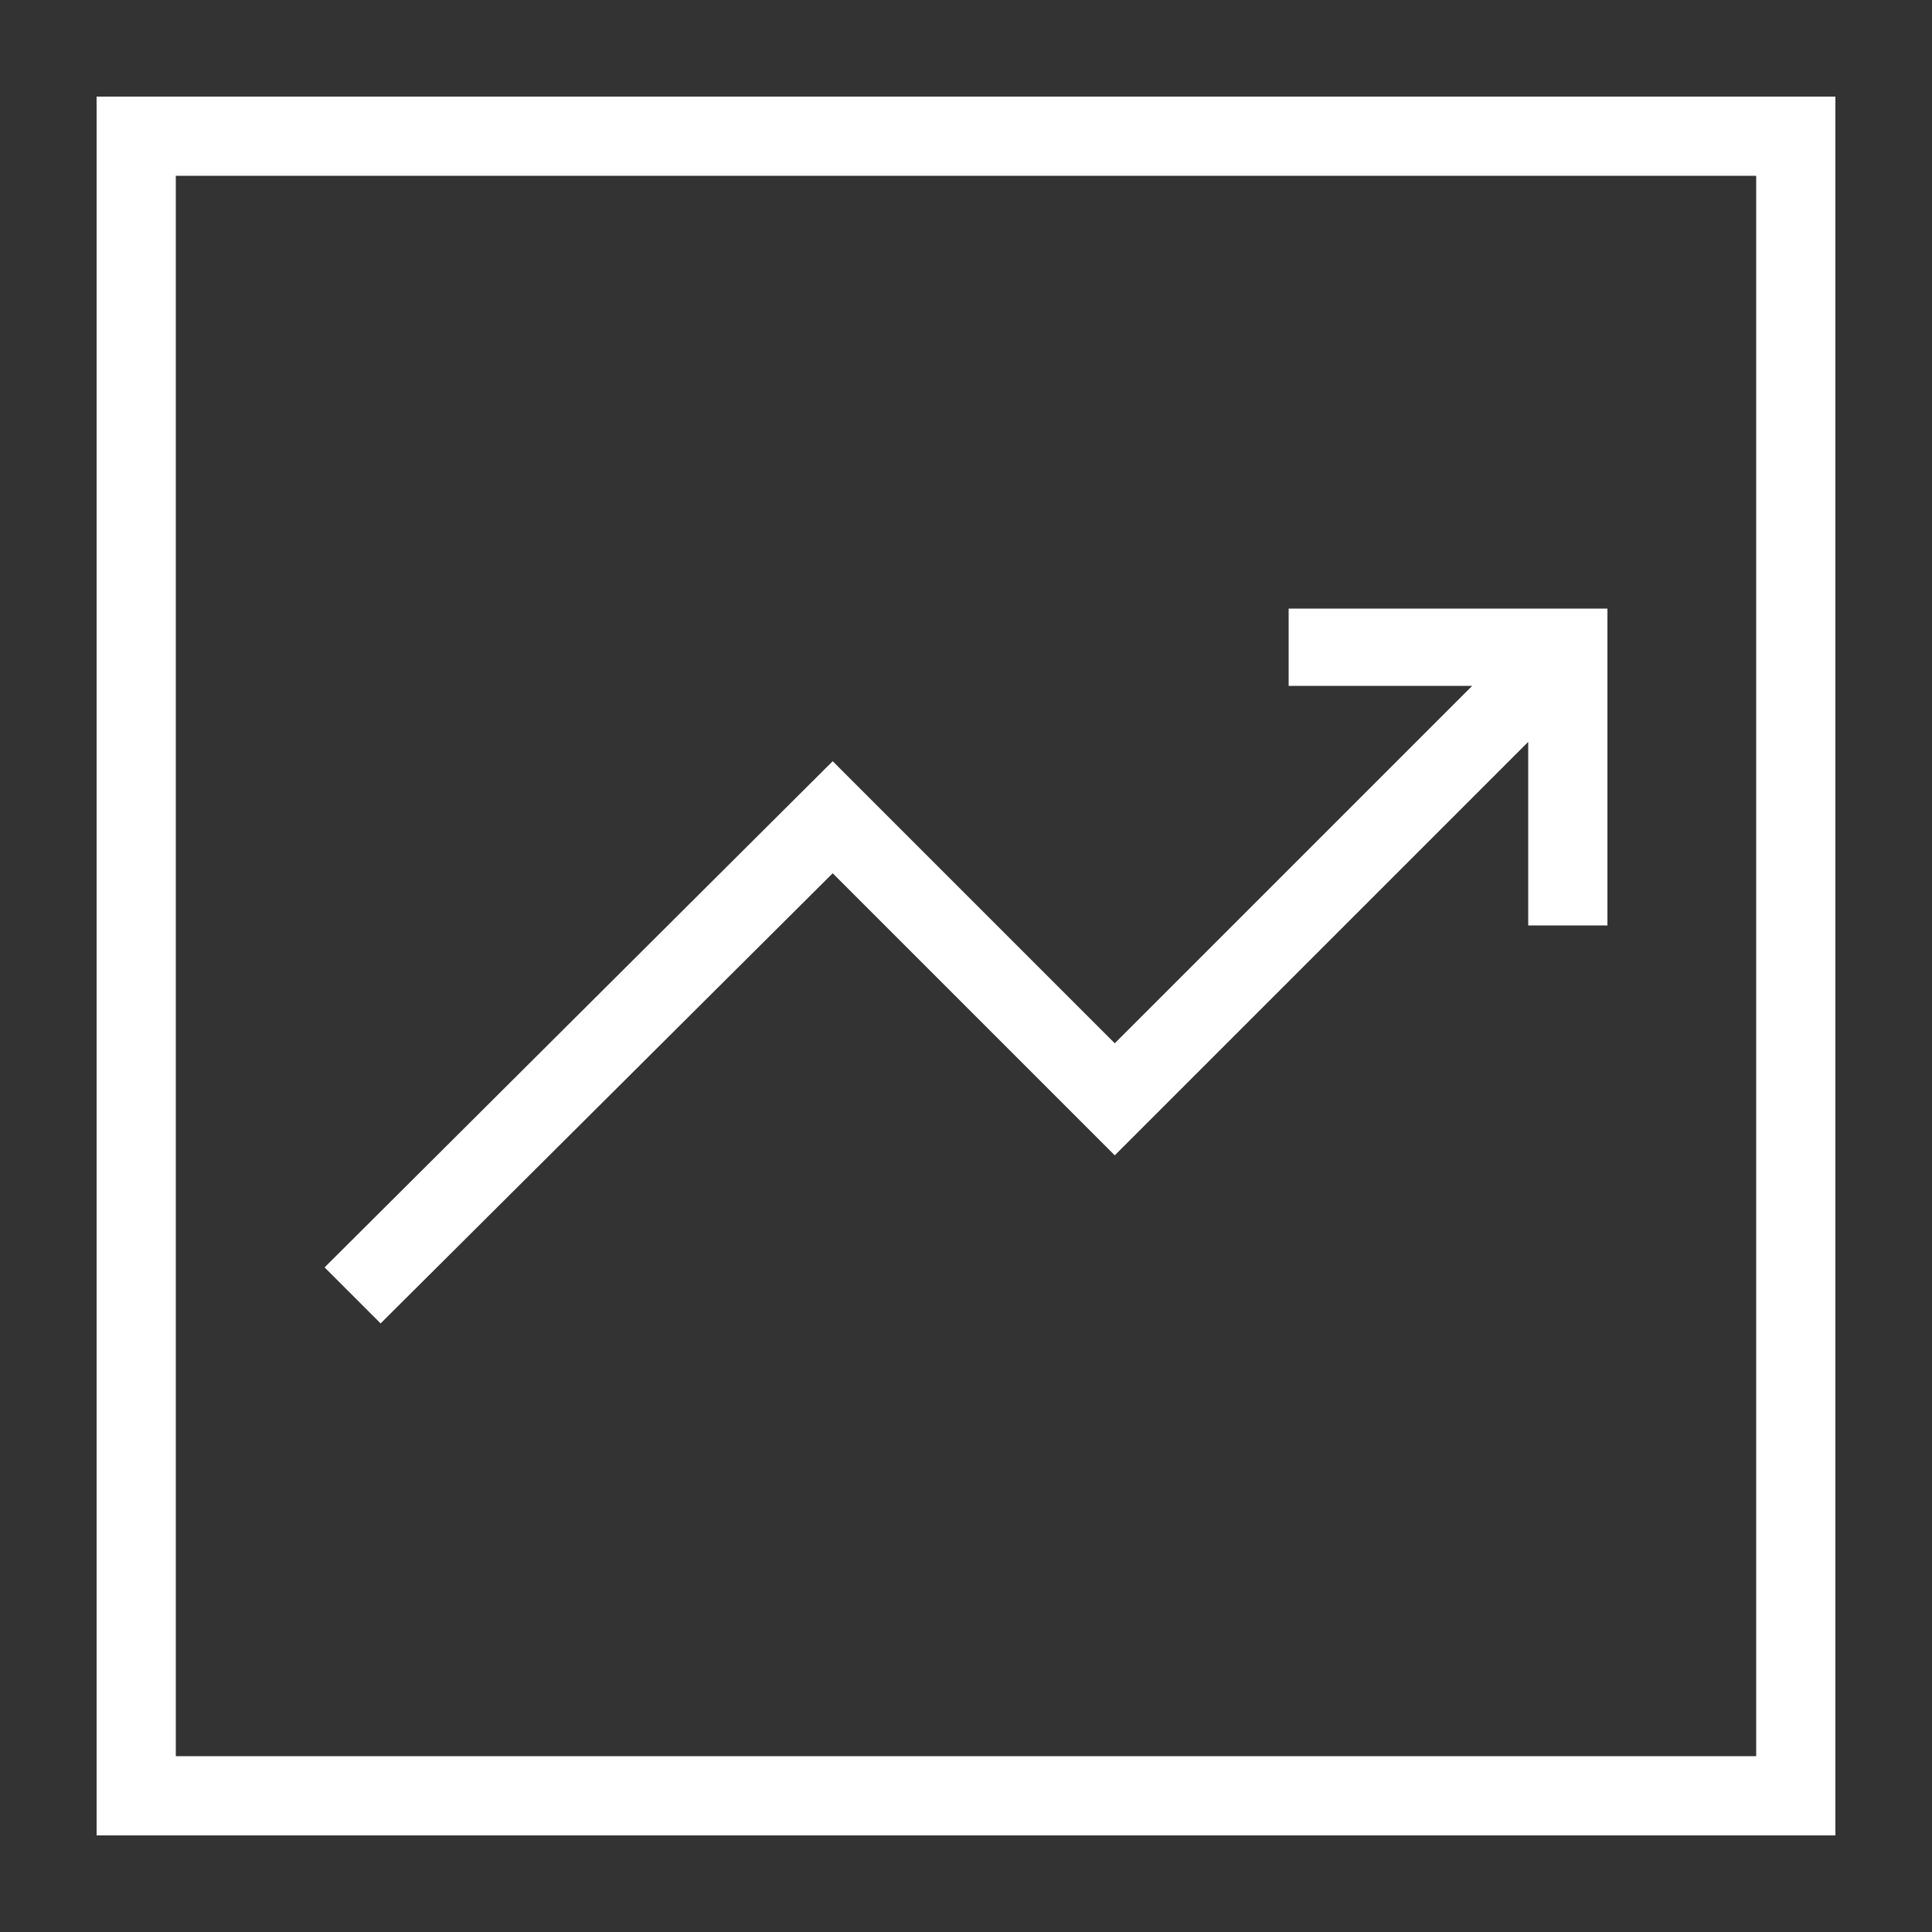 <svg xmlns="http://www.w3.org/2000/svg" xmlns:xlink="http://www.w3.org/1999/xlink" version="1.1" x="0px" y="0px" viewBox="0 0 100 100" enable-background="new 0 0 100 100" xml:space="preserve" aria-hidden="true" width="100px" height="100px" style="fill:url(#CerosGradient_id485d17bfe);"><rect x="0" y="0" width="100" height="100" fill="#333333" stroke="none"/><defs><linearGradient class="cerosgradient" data-cerosgradient="true" id="CerosGradient_id485d17bfe" gradientUnits="userSpaceOnUse" x1="50%" y1="100%" x2="50%" y2="0%"><stop offset="0%" stop-color="#FFFFFF"/><stop offset="100%" stop-color="#FFFFFF"/></linearGradient><linearGradient/></defs><g><path d="M5,5v90h90V5H5z M90.9,90.9H9.1V9.1h81.8V90.9z" style="fill:url(#CerosGradient_id485d17bfe);"/><polygon points="43.1,45.2 57.7,59.8 79.1,38.4 79.1,47.9 83.2,47.9 83.2,31.5 66.7,31.5 66.7,35.5 76.2,35.5 57.7,54 43.1,39.4    16.8,65.6 19.7,68.5  " style="fill:url(#CerosGradient_id485d17bfe);"/></g></svg>
